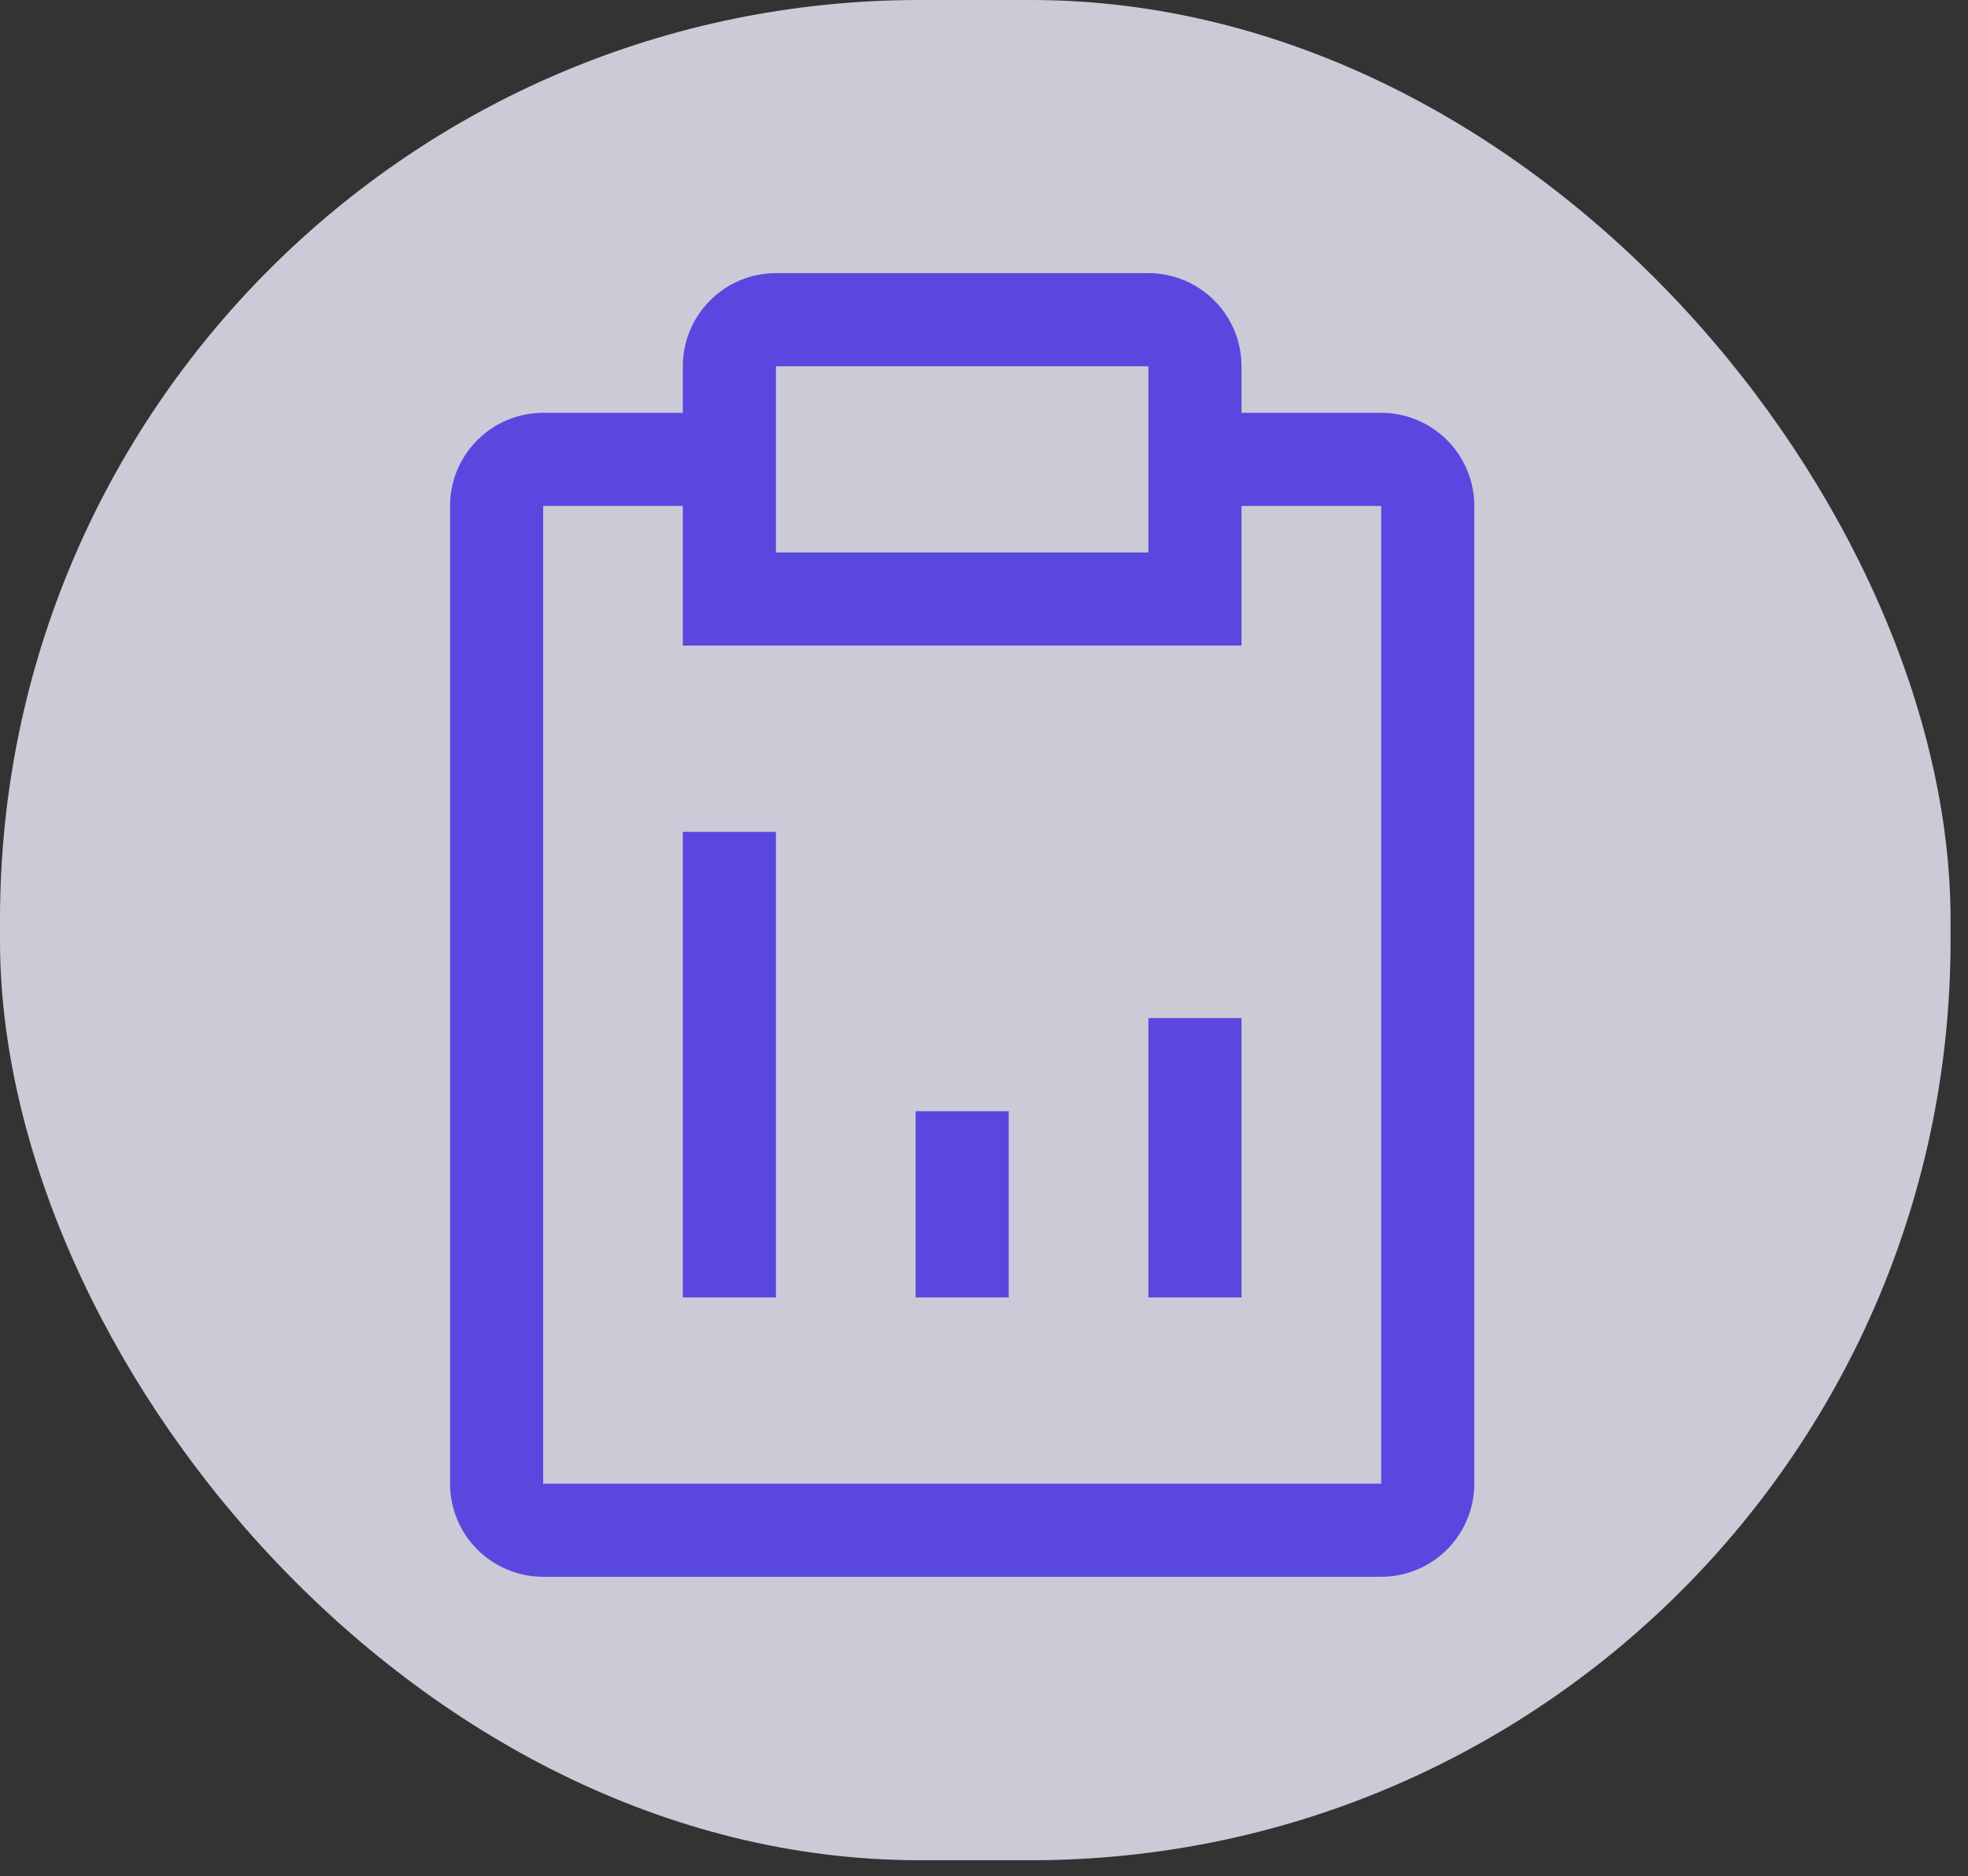 <svg xmlns="http://www.w3.org/2000/svg" width="107" height="102" viewBox="0 0 107 102" fill="none"><rect x="0" y="0" width="107" height="102" fill="#333333" stroke="none"/><g opacity="0.8"><rect width="106.052" height="101.135" rx="50" fill="#F1F0FF"></rect></g><path d="M49.782 60.413H54.845V70.538H49.782V60.413ZM62.438 55.35H67.501V70.538H62.438V55.35ZM37.126 45.225H42.188V70.538H37.126V45.225Z" fill="#5A47DF"></path><path d="M75.095 22.444H67.501V19.913C67.501 18.57 66.968 17.282 66.018 16.333C65.069 15.383 63.781 14.85 62.438 14.85H42.188C40.846 14.85 39.558 15.383 38.609 16.333C37.659 17.282 37.126 18.57 37.126 19.913V22.444H29.532C28.19 22.444 26.902 22.977 25.953 23.927C25.003 24.876 24.47 26.164 24.47 27.506V80.663C24.47 82.005 25.003 83.293 25.953 84.242C26.902 85.192 28.19 85.725 29.532 85.725H75.095C76.437 85.725 77.725 85.192 78.674 84.242C79.624 83.293 80.157 82.005 80.157 80.663V27.506C80.157 26.164 79.624 24.876 78.674 23.927C77.725 22.977 76.437 22.444 75.095 22.444ZM42.188 19.913H62.438V30.038H42.188V19.913ZM75.095 80.663H29.532V27.506H37.126V35.1H67.501V27.506H75.095V80.663Z" fill="#5A47DF"></path></svg>